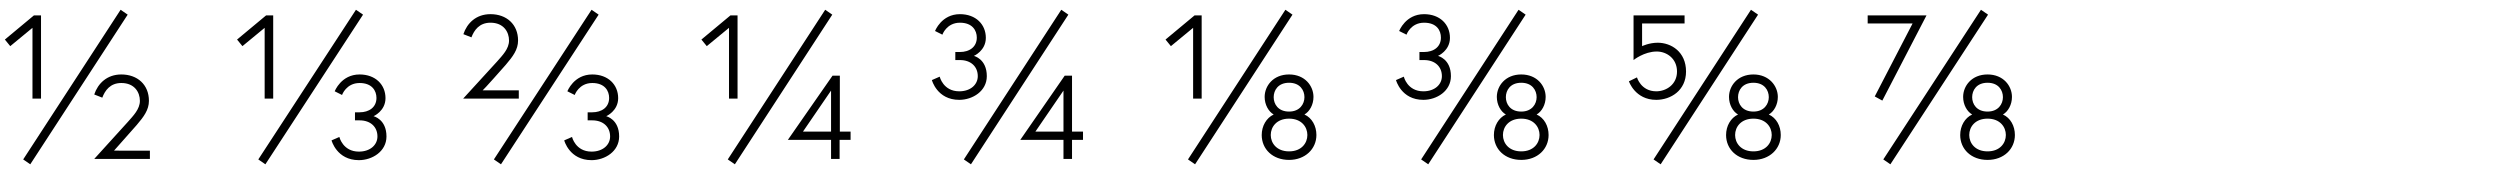 <?xml version="1.0" encoding="UTF-8"?>
<svg xmlns="http://www.w3.org/2000/svg" xmlns:xlink="http://www.w3.org/1999/xlink" version="1.1" id="Layer_1" x="0px" y="0px" viewBox="0 0 1024 74" style="enable-background:new 0 0 1024 74;" xml:space="preserve">
<style type="text/css">
	.st0{clip-path:url(#SVGID_00000039118264981269073000000014764672873850386054_);}
</style>
<g>
	<defs>
		<rect id="SVGID_1_" x="2" y="4" width="823.3" height="63.3"></rect>
	</defs>
	<clipPath id="SVGID_00000011714159193104953830000003880236647398930085_">
		<use xlink:href="#SVGID_1_" style="overflow:visible;"></use>
	</clipPath>
	<path style="clip-path:url(#SVGID_00000011714159193104953830000003880236647398930085_);" d="M814.1,45.7c-4.5,0-6.3-3.1-6.3-5.9   c0-2.8,1.8-5.9,6.3-5.9c4.5,0,6.3,3.1,6.3,5.9C820.4,42.6,818.5,45.7,814.1,45.7 M814.1,62c-5.1,0-7.5-3.4-7.5-6.7s2.4-6.7,7.5-6.7   c5.1,0,7.5,3.4,7.5,6.7S819.2,62,814.1,62 M814.1,30.5c-6.5,0-10,4.7-10,9.2c0,3.2,1.6,6,3.7,7.2c-3,1.4-4.9,4.7-4.9,8.4   c0,5.8,4.5,10.2,11.2,10.2s11.2-4.5,11.2-10.2c0-3.7-1.8-7-4.9-8.4c2.1-1.2,3.7-4,3.7-7.2C824.1,35.2,820.6,30.5,814.1,30.5    M771.4,65.3l2.9,2L814.3,6l-2.9-2L771.4,65.3z M765,9.6h18.4l-15.5,29.9l3.1,1.7l18.1-34.9H765V9.6z M718.2,45.7   c-4.5,0-6.3-3.1-6.3-5.9c0-2.8,1.8-5.9,6.3-5.9c4.5,0,6.3,3.1,6.3,5.9C724.5,42.6,722.6,45.7,718.2,45.7 M718.2,62   c-5.1,0-7.5-3.4-7.5-6.7s2.4-6.7,7.5-6.7c5.1,0,7.5,3.4,7.5,6.7S723.3,62,718.2,62 M718.2,30.5c-6.5,0-10,4.7-10,9.2   c0,3.2,1.6,6,3.7,7.2c-3,1.4-4.9,4.7-4.9,8.4c0,5.8,4.5,10.2,11.2,10.2c6.6,0,11.2-4.5,11.2-10.2c0-3.7-1.8-7-4.9-8.4   c2.1-1.2,3.7-4,3.7-7.2C728.2,35.2,724.6,30.5,718.2,30.5 M677.3,65.3l2.9,2L720.1,6l-2.9-2L677.3,65.3z M690.6,29.3   c0-8.1-6.1-11.8-11.6-11.8c-3.5,0-6.4,1.4-6.4,1.4V9.6H690V6.3h-20.9v18.3c0,0,4.3-3.5,9.5-3.5c4.1,0,8.3,2.9,8.3,8.2   s-4.4,8.1-8.5,8.1c-6.3,0-7.9-5.7-7.9-5.7l-3.3,1.6c0,0,2.5,7.6,11.2,7.6C684.3,40.9,690.6,37.1,690.6,29.3 M623.1,45.7   c-4.5,0-6.3-3.1-6.3-5.9c0-2.8,1.8-5.9,6.3-5.9c4.5,0,6.3,3.1,6.3,5.9C629.4,42.6,627.5,45.7,623.1,45.7 M623.1,62   c-5.1,0-7.5-3.4-7.5-6.7s2.4-6.7,7.5-6.7c5.1,0,7.5,3.4,7.5,6.7S628.2,62,623.1,62 M623.1,30.5c-6.5,0-10,4.7-10,9.2   c0,3.2,1.6,6,3.7,7.2c-3,1.4-4.9,4.7-4.9,8.4c0,5.8,4.5,10.2,11.2,10.2s11.2-4.5,11.2-10.2c0-3.7-1.8-7-4.9-8.4   c2.1-1.2,3.7-4,3.7-7.2C633.1,35.2,629.6,30.5,623.1,30.5 M590.2,15.4c0,3.9-3.1,5.9-6.9,5.9h-1.9v3.3h1.9c4.5,0,7.3,2.7,7.3,6.6   c0,3.4-2.9,6.2-7.6,6.2c-6.6,0-8-6-8-6l-3.2,1.4c0,0,2.1,8.1,11.2,8.1c5.5,0,11.3-3.6,11.3-9.7c0-7.1-5.3-8.3-5.3-8.3   s4.9-2.1,4.9-7.4c0-5.5-4.1-9.7-10.6-9.7c-7.6,0-10.2,6.9-10.2,6.9l3,1.5c0,0,1.7-4.9,7.2-4.9C588.5,9.3,590.2,12.5,590.2,15.4    M582.1,65.3l2.9,2L624.9,6L622,4L582.1,65.3z M477.4,16.2l2.2,2.7l9.1-7.5v29h3.5V6.3h-2.9L477.4,16.2z M528,45.7   c-4.5,0-6.3-3.1-6.3-5.9c0-2.8,1.8-5.9,6.3-5.9c4.5,0,6.3,3.1,6.3,5.9C534.3,42.6,532.4,45.7,528,45.7 M528,62   c-5.1,0-7.5-3.4-7.5-6.7s2.4-6.7,7.5-6.7c5.1,0,7.5,3.4,7.5,6.7S533.1,62,528,62 M528,30.5c-6.5,0-10,4.7-10,9.2   c0,3.2,1.6,6,3.7,7.2c-3,1.4-4.9,4.7-4.9,8.4c0,5.8,4.5,10.2,11.2,10.2c6.6,0,11.2-4.5,11.2-10.2c0-3.7-1.8-7-4.9-8.4   c2.1-1.2,3.7-4,3.7-7.2C538,35.2,534.5,30.5,528,30.5 M486.6,65.3l2.9,2L529.4,6l-2.9-2L486.6,65.3z M424.1,53.9l11.5-16.8v16.8   H424.1z M417.9,57.3h17.7v7.8h3.5v-7.8h4.5v-3.4h-4.5V31h-3L417.9,57.3z M400.1,15.4c0,3.9-3.1,5.9-6.9,5.9h-1.9v3.3h1.9   c4.5,0,7.3,2.7,7.3,6.6c0,3.4-2.9,6.2-7.6,6.2c-6.6,0-8-6-8-6l-3.2,1.4c0,0,2.1,8.1,11.2,8.1c5.5,0,11.3-3.6,11.3-9.7   c0-7.1-5.3-8.3-5.3-8.3s4.9-2.1,4.9-7.4c0-5.5-4.1-9.7-10.6-9.7c-7.6,0-10.2,6.9-10.2,6.9l3,1.5c0,0,1.7-4.9,7.2-4.9   C398.3,9.3,400.1,12.5,400.1,15.4 M394.8,65.3l2.9,2L437.6,6l-2.9-2L394.8,65.3z M287.3,16.2l2.2,2.7l9.1-7.5v29h3.5V6.3h-2.9   L287.3,16.2z M328.9,53.9l11.5-16.8v16.8H328.9z M322.7,57.3h17.7v7.8h3.5v-7.8h4.5v-3.4H344V31h-3L322.7,57.3z M298.1,65.3l2.9,2   L340.9,6L338,4L298.1,65.3z M202.3,65.3l2.9,2L245.2,6l-2.9-2L202.3,65.3z M249.5,40.1c0,3.9-3.1,5.9-6.9,5.9h-1.9v3.3h1.9   c4.5,0,7.3,2.7,7.3,6.6c0,3.4-2.9,6.2-7.6,6.2c-6.6,0-8-6-8-6l-3.2,1.4c0,0,2.1,8.1,11.2,8.1c5.5,0,11.3-3.6,11.3-9.7   c0-7.1-5.3-8.3-5.3-8.3s4.9-2.1,4.9-7.4c0-5.5-4.1-9.7-10.6-9.7c-7.6,0-10.2,6.9-10.2,6.9l3,1.5c0,0,1.7-4.9,7.2-4.9   C247.7,34,249.5,37.2,249.5,40.1 M207.2,26.5c2.9-3.4,5-6.2,5-9.9c0-6.6-4.7-10.8-11.3-10.8c-5.9,0-9.6,3.7-11.1,8.2l3.3,1.3   c1.1-2.9,3.2-6,7.8-6c5.4,0,7.6,3.8,7.6,7.3c0,3.4-2.7,6.1-4.9,8.6l-13.9,15.2h22.8V37h-14.8C197.9,37,206.7,27.1,207.2,26.5    M154.2,40.1c0,3.9-3.1,5.9-6.9,5.9h-1.9v3.3h1.9c4.5,0,7.3,2.7,7.3,6.6c0,3.4-2.9,6.2-7.6,6.2c-6.6,0-8-6-8-6l-3.2,1.4   c0,0,2.1,8.1,11.2,8.1c5.5,0,11.3-3.6,11.3-9.7c0-7.1-5.3-8.3-5.3-8.3s4.9-2.1,4.9-7.4c0-5.5-4.1-9.7-10.6-9.7   c-7.6,0-10.2,6.9-10.2,6.9l3,1.5c0,0,1.7-4.9,7.2-4.9C152.4,34,154.2,37.2,154.2,40.1 M97.1,16.2l2.2,2.7l9.1-7.5v29h3.5V6.3H109   L97.1,16.2z M105.8,65.3l2.9,2L148.7,6l-2.9-2L105.8,65.3z M2,16.2l2.2,2.7l9.1-7.5v29h3.5V6.3h-2.9L2,16.2z M9.5,65.3l2.9,2   L52.3,6l-2.9-2L9.5,65.3z M56,51.2c2.9-3.4,5-6.2,5-9.9c0-6.6-4.7-10.8-11.3-10.8c-5.9,0-9.6,3.7-11.1,8.2l3.3,1.3   c1.1-2.9,3.2-6,7.8-6c5.4,0,7.6,3.8,7.6,7.3c0,3.4-2.7,6.1-4.9,8.6L38.6,65.1h22.8v-3.4H46.7C46.7,61.7,55.5,51.8,56,51.2"></path>
</g>
</svg>
